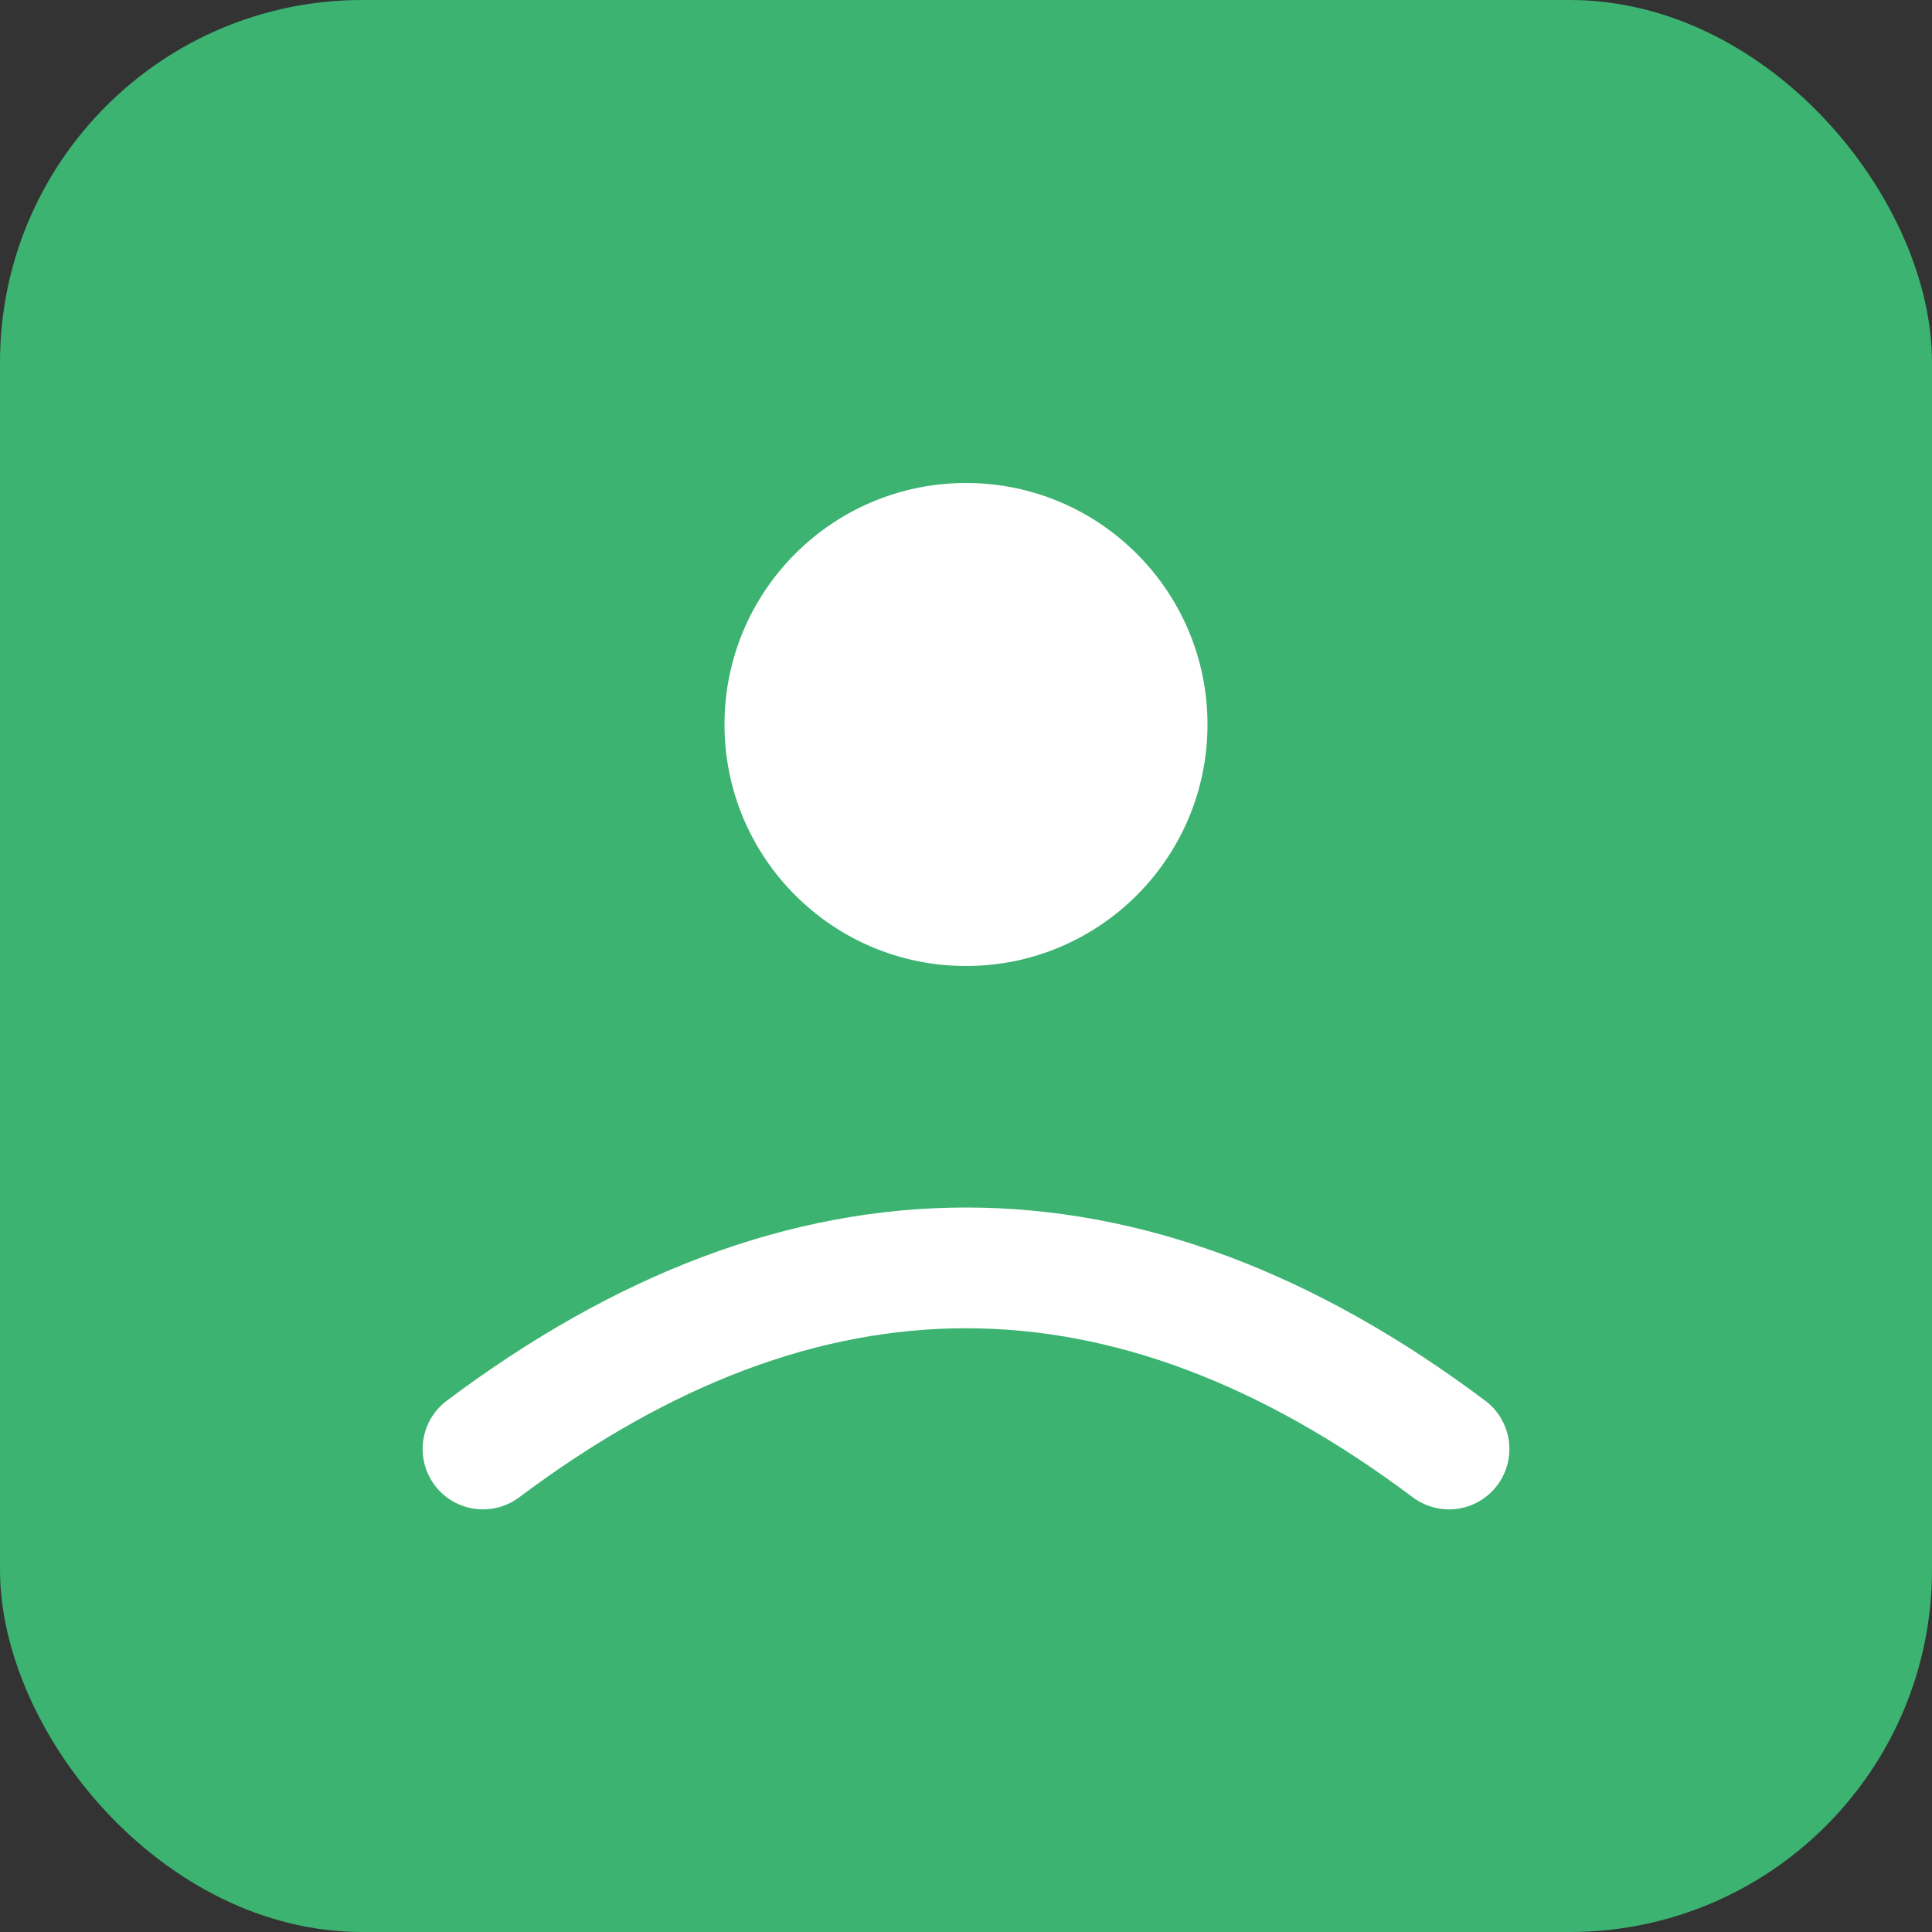 <svg xmlns="http://www.w3.org/2000/svg" viewBox="0 0 32 32">
  <rect x="0" y="0" width="32" height="32" fill="#333333" stroke="none"/>
  <rect width="32" height="32" rx="6" fill="#3CB371"/>
  <circle cx="16" cy="12" r="4" fill="#fff"/>
  <path d="M8 24 Q16 18 24 24" stroke="#fff" stroke-width="2" fill="none" stroke-linecap="round"/>
</svg>
